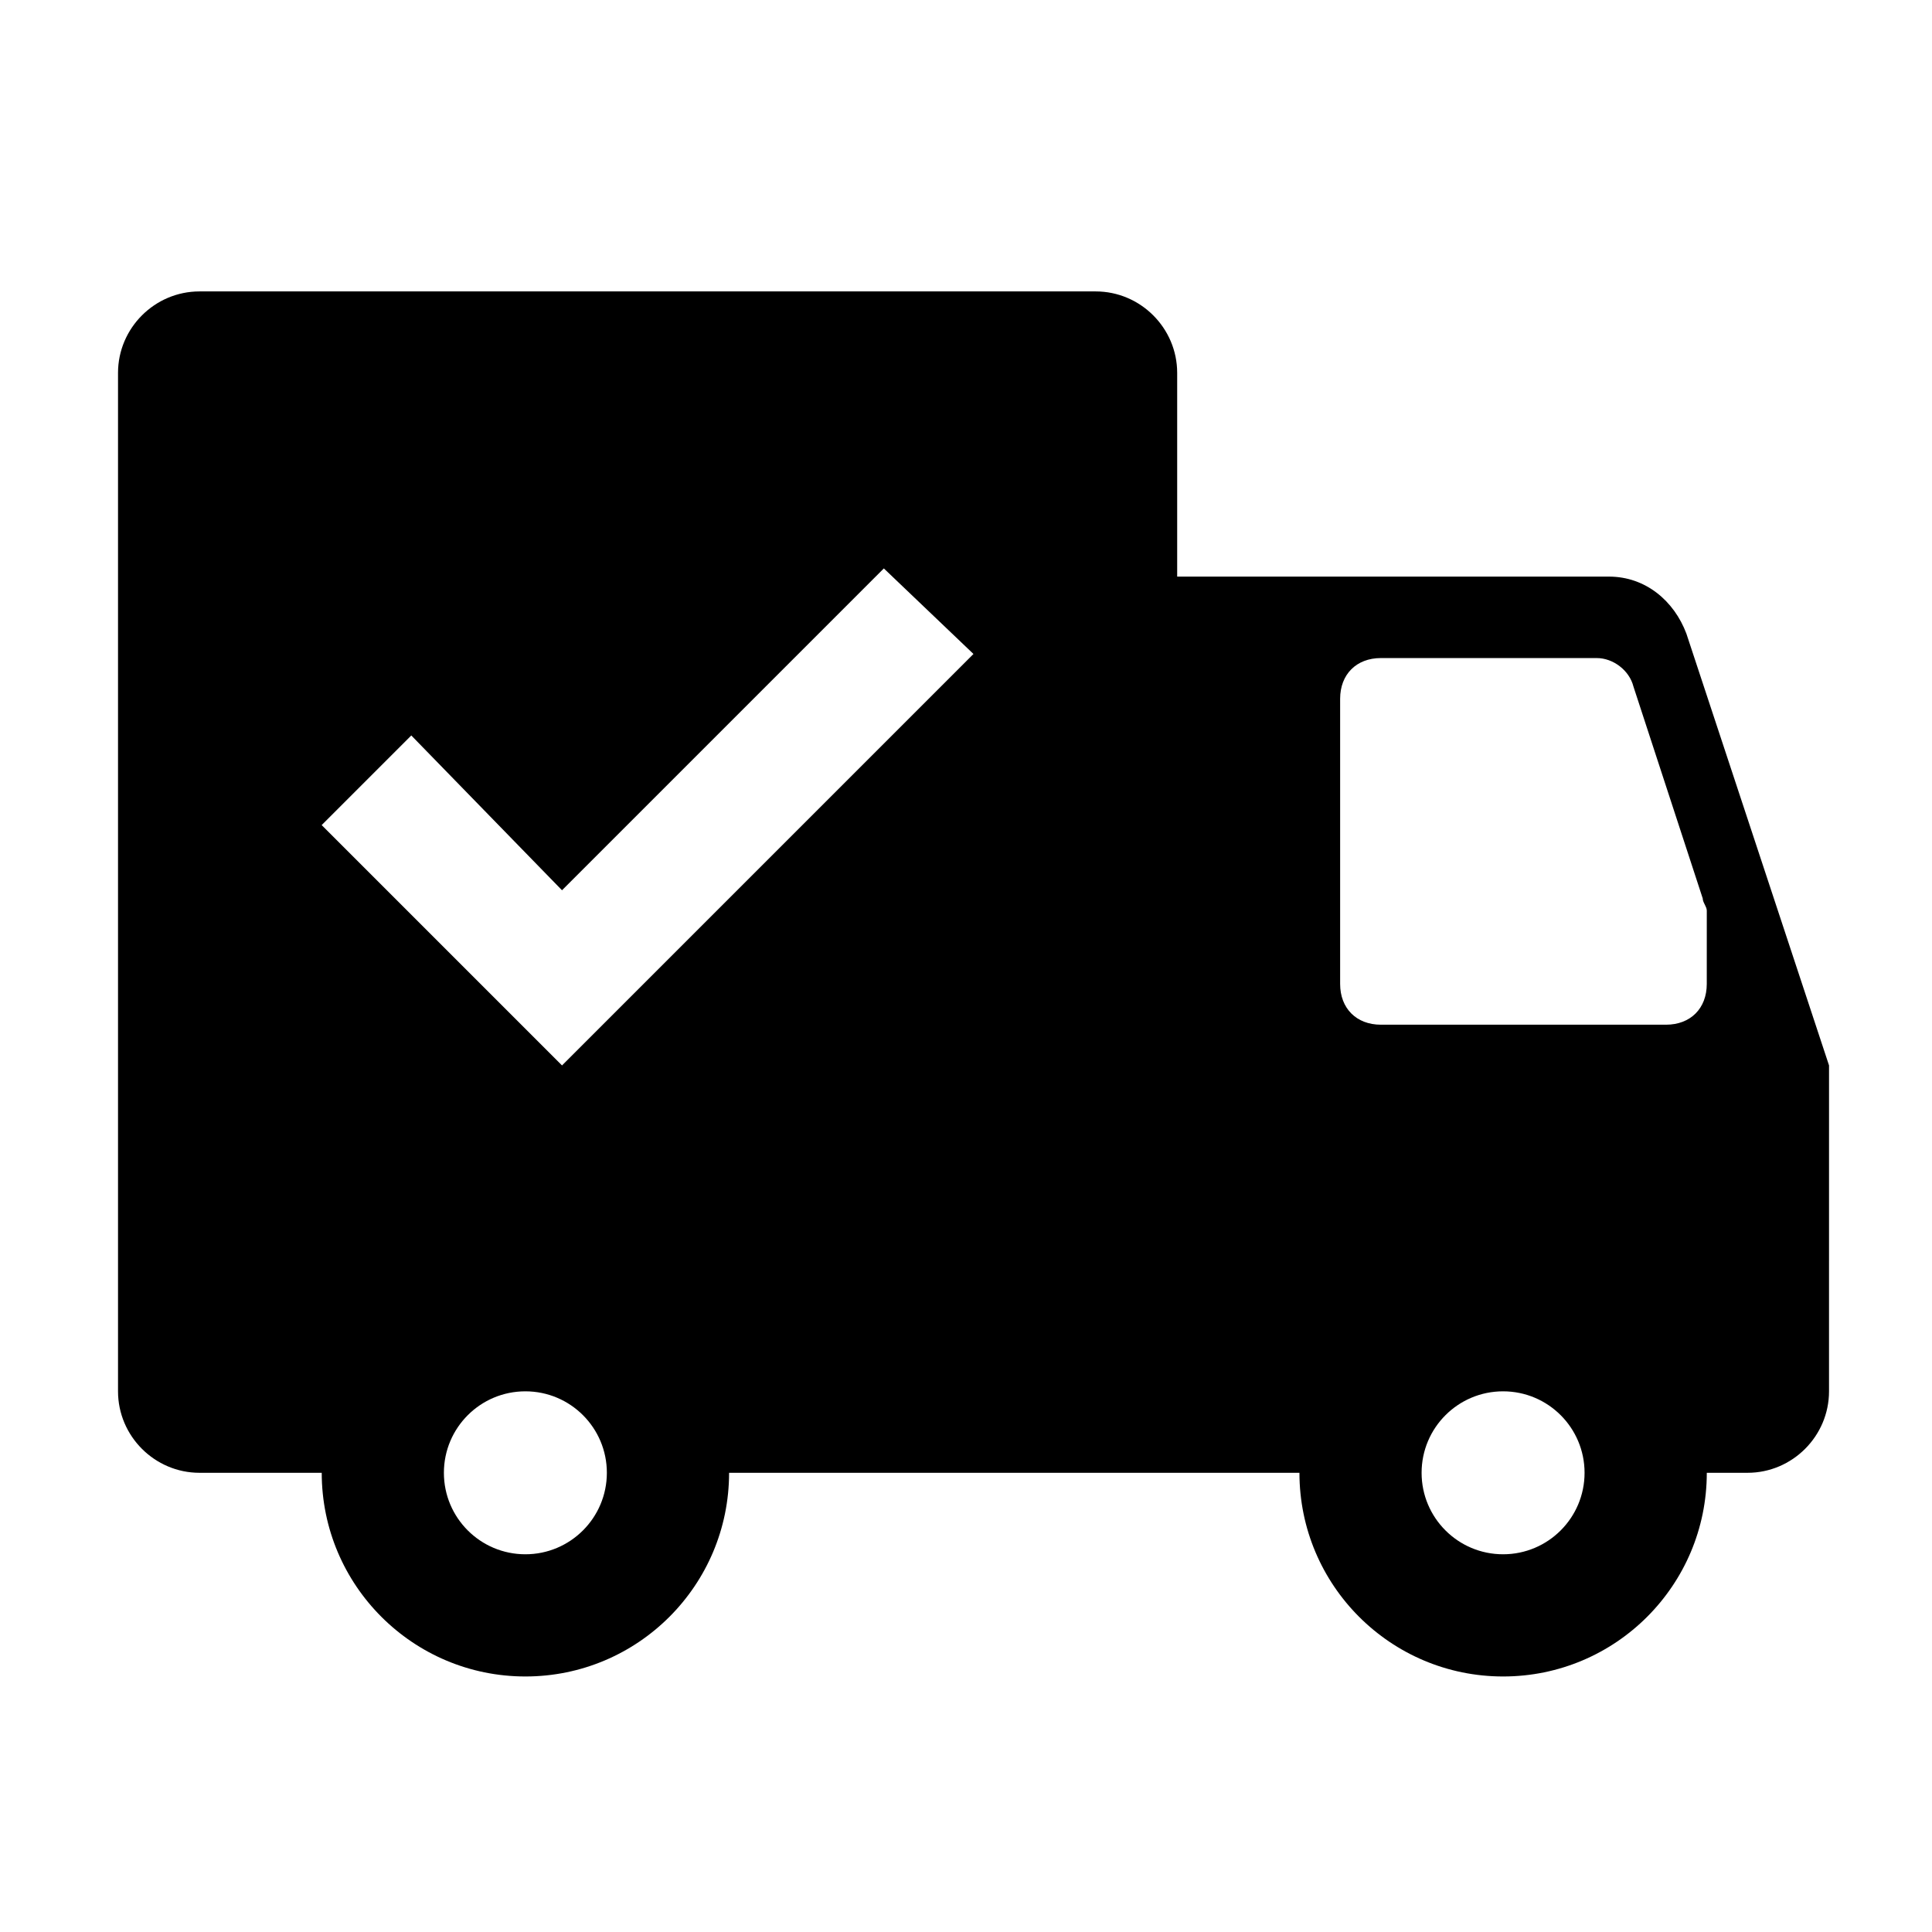 <?xml version="1.0" encoding="UTF-8"?>
<!-- Uploaded to: ICON Repo, www.iconrepo.com, Generator: ICON Repo Mixer Tools -->
<svg fill="#000000" width="800px" height="800px" version="1.1" viewBox="144 144 512 512" xmlns="http://www.w3.org/2000/svg">
 <path d="m590.91 311.92c-3.238-8.637-10.797-15.113-20.516-15.113h-114.43v-53.984c0-11.875-9.719-21.594-21.594-21.594h-237.5c-11.875 0-21.594 9.719-21.594 21.594v269.89c0 11.875 9.719 21.594 21.594 21.594h32.391c0 29.809 24.168 53.977 53.977 53.977 29.809 0 53.977-24.168 53.977-53.977h151.15c0 29.809 24.168 53.977 53.977 53.977s53.977-24.168 53.977-53.977h10.797c11.875 0 21.594-9.719 21.594-21.594l0.004-86.363zm-307.68 243.98c-11.926 0-21.594-9.664-21.594-21.59s9.668-21.594 21.594-21.594c11.926 0 21.594 9.668 21.594 21.594-0.008 11.922-9.676 21.59-21.594 21.59zm9.711-129.55-63.695-63.695 23.75-23.75 39.941 41.023 85.289-85.289 23.75 22.672zm249.39 129.55c-11.926 0-21.594-9.664-21.594-21.59s9.668-21.594 21.594-21.594 21.594 9.668 21.594 21.594c0 11.922-9.668 21.59-21.594 21.59zm53.98-151.14c0 6.481-4.316 10.797-10.797 10.797h-75.57c-6.473 0-10.797-4.316-10.797-10.797v-75.57c0-6.481 4.316-10.797 10.797-10.797h57.219c4.316 0 8.637 3.238 9.719 7.559l18.355 56.141c0 1.078 1.078 2.16 1.078 3.238z"/>
</svg>